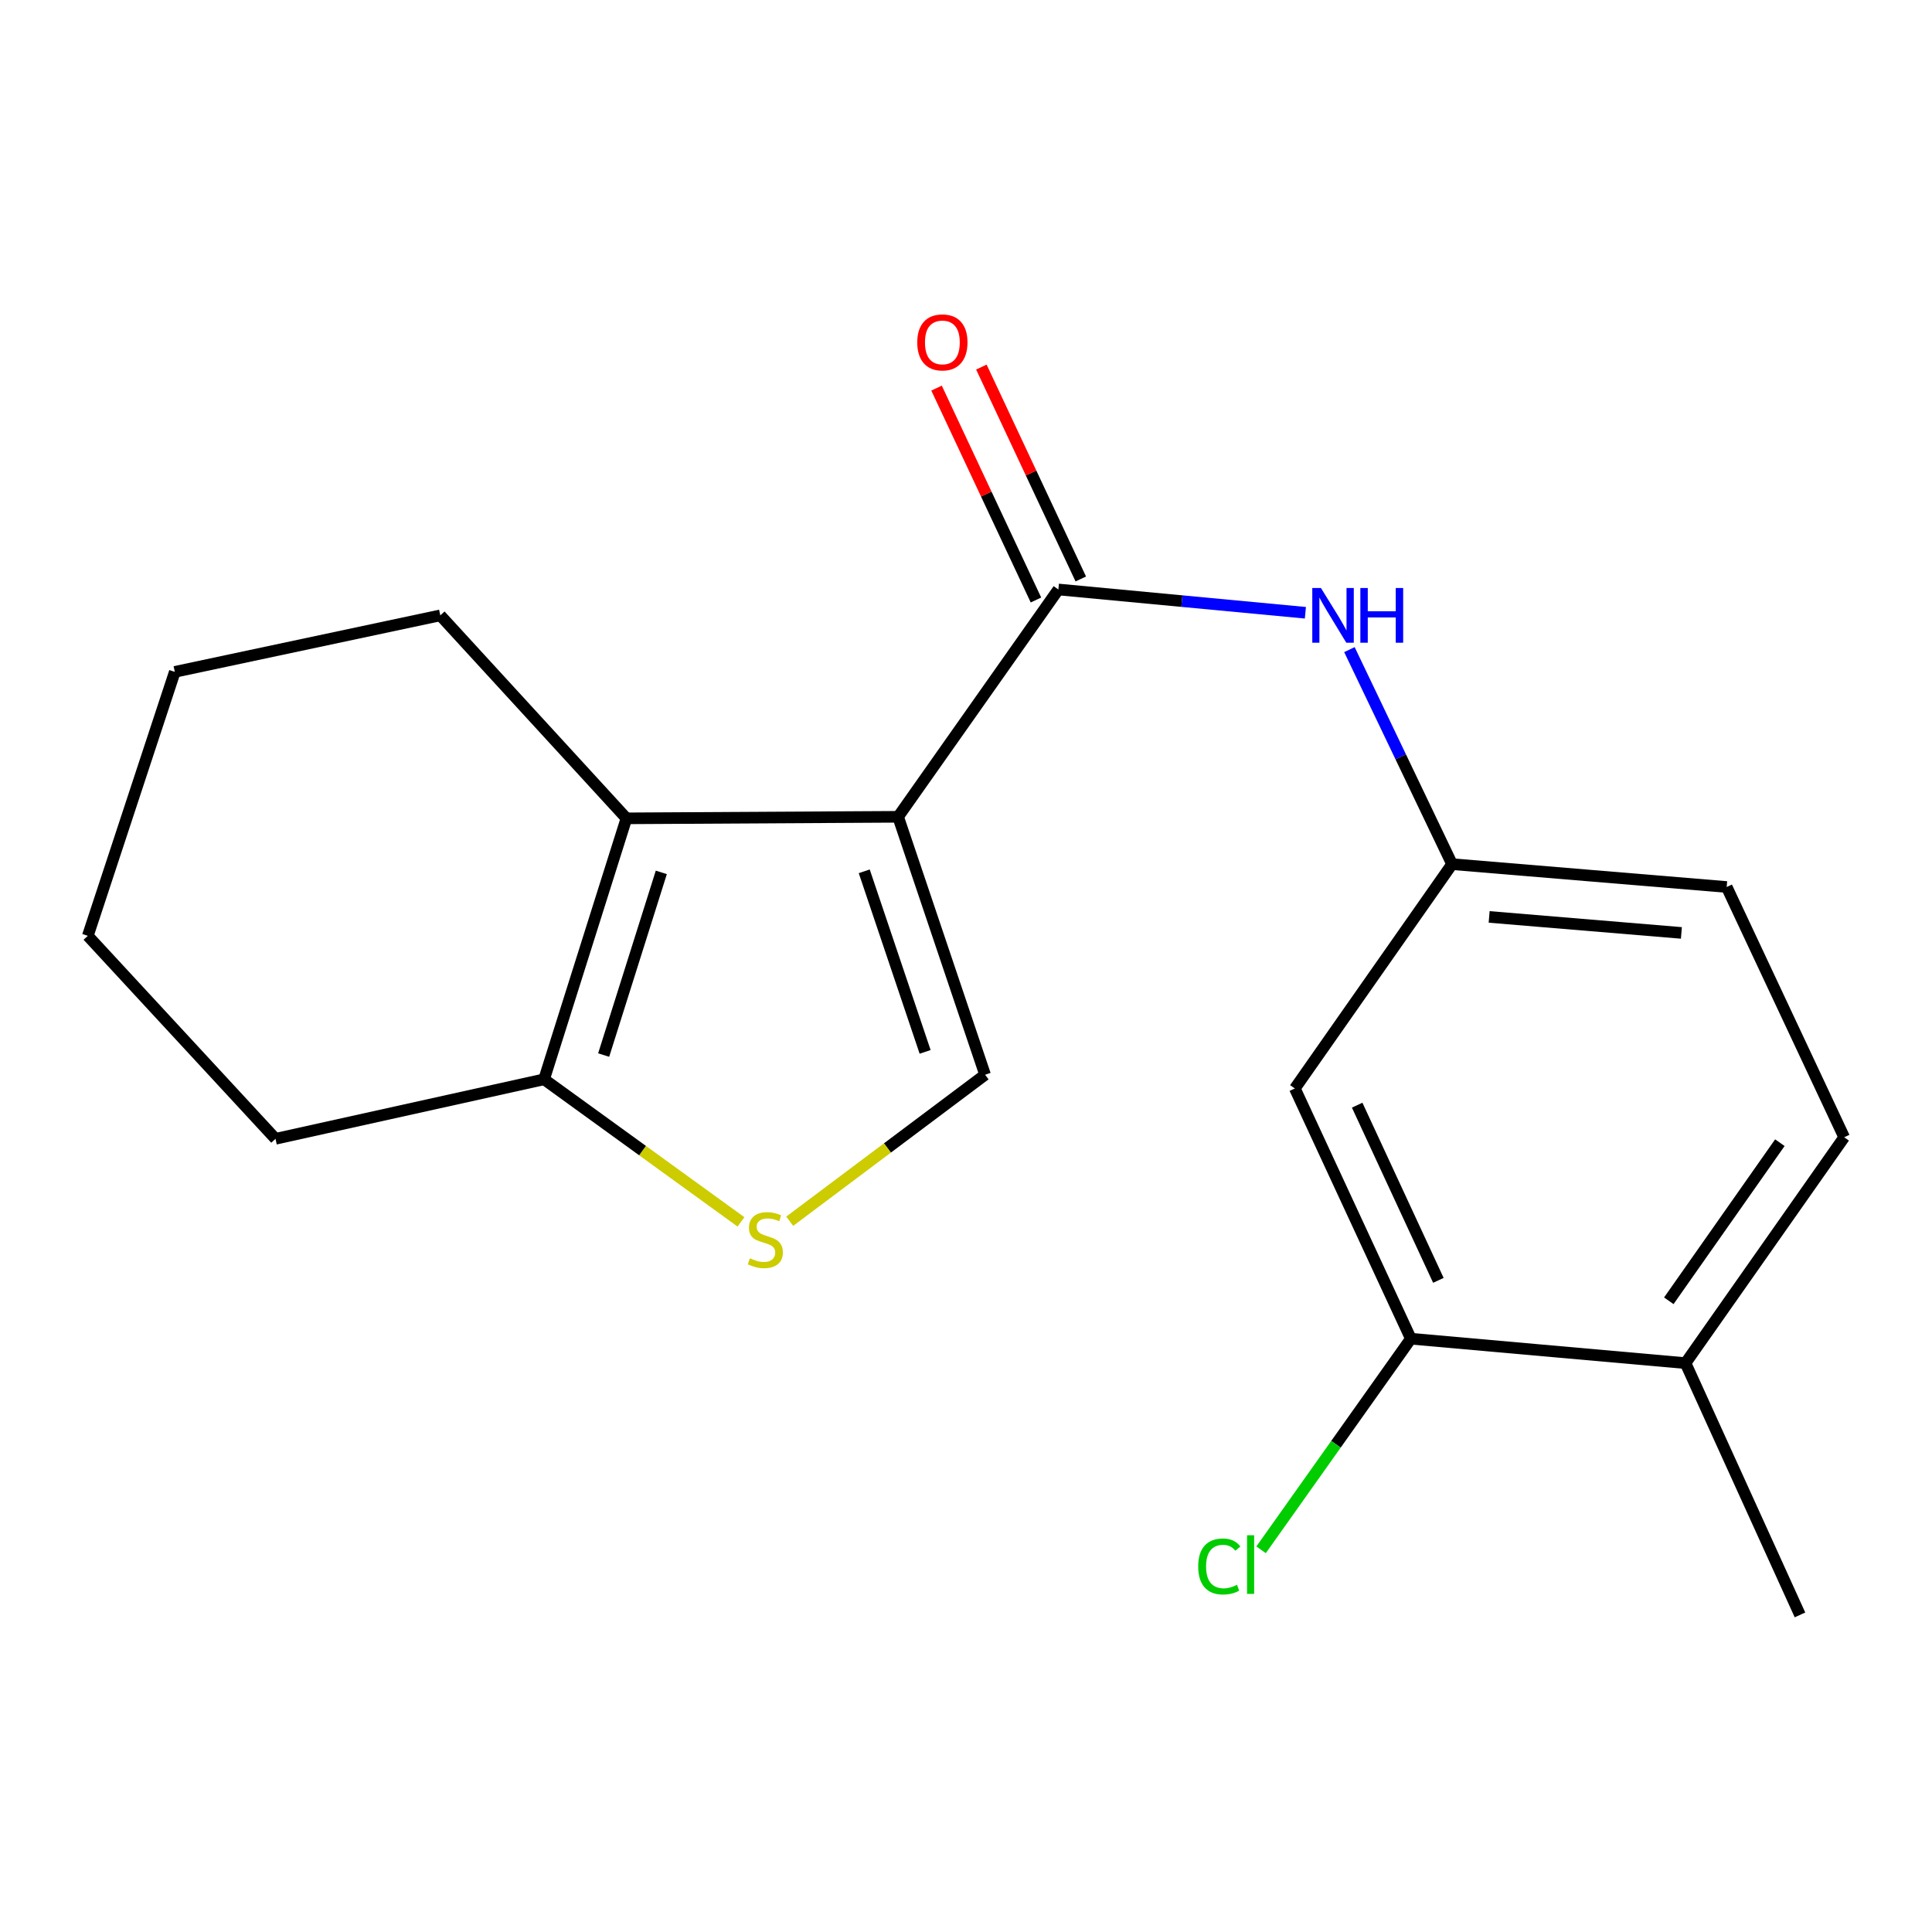 <?xml version='1.0' encoding='iso-8859-1'?>
<svg version='1.1' baseProfile='full'
              xmlns='http://www.w3.org/2000/svg'
                      xmlns:rdkit='http://www.rdkit.org/xml'
                      xmlns:xlink='http://www.w3.org/1999/xlink'
                  xml:space='preserve'
width='1000px' height='1000px' viewBox='0 0 1000 1000'>
<!-- END OF HEADER -->
<rect style='opacity:1.0;fill:#FFFFFF;stroke:none' width='1000' height='1000' x='0' y='0'> </rect>
<path class='bond-0' d='M 464.861,422.776 L 547.811,305.114' style='fill:none;fill-rule:evenodd;stroke:#000000;stroke-width:6px;stroke-linecap:butt;stroke-linejoin:miter;stroke-opacity:1' />
<path class='bond-1' d='M 464.861,422.776 L 324.247,423.573' style='fill:none;fill-rule:evenodd;stroke:#000000;stroke-width:6px;stroke-linecap:butt;stroke-linejoin:miter;stroke-opacity:1' />
<path class='bond-2' d='M 464.861,422.776 L 509.881,556.285' style='fill:none;fill-rule:evenodd;stroke:#000000;stroke-width:6px;stroke-linecap:butt;stroke-linejoin:miter;stroke-opacity:1' />
<path class='bond-2' d='M 447.329,450.991 L 478.843,544.448' style='fill:none;fill-rule:evenodd;stroke:#000000;stroke-width:6px;stroke-linecap:butt;stroke-linejoin:miter;stroke-opacity:1' />
<path class='bond-5' d='M 547.811,305.114 L 611.739,311.138' style='fill:none;fill-rule:evenodd;stroke:#000000;stroke-width:6px;stroke-linecap:butt;stroke-linejoin:miter;stroke-opacity:1' />
<path class='bond-5' d='M 611.739,311.138 L 675.667,317.163' style='fill:none;fill-rule:evenodd;stroke:#0000FF;stroke-width:6px;stroke-linecap:butt;stroke-linejoin:miter;stroke-opacity:1' />
<path class='bond-9' d='M 559.412,299.671 L 533.683,244.833' style='fill:none;fill-rule:evenodd;stroke:#000000;stroke-width:6px;stroke-linecap:butt;stroke-linejoin:miter;stroke-opacity:1' />
<path class='bond-9' d='M 533.683,244.833 L 507.954,189.994' style='fill:none;fill-rule:evenodd;stroke:#FF0000;stroke-width:6px;stroke-linecap:butt;stroke-linejoin:miter;stroke-opacity:1' />
<path class='bond-9' d='M 536.21,310.557 L 510.481,255.718' style='fill:none;fill-rule:evenodd;stroke:#000000;stroke-width:6px;stroke-linecap:butt;stroke-linejoin:miter;stroke-opacity:1' />
<path class='bond-9' d='M 510.481,255.718 L 484.752,200.88' style='fill:none;fill-rule:evenodd;stroke:#FF0000;stroke-width:6px;stroke-linecap:butt;stroke-linejoin:miter;stroke-opacity:1' />
<path class='bond-4' d='M 324.247,423.573 L 281.619,558.648' style='fill:none;fill-rule:evenodd;stroke:#000000;stroke-width:6px;stroke-linecap:butt;stroke-linejoin:miter;stroke-opacity:1' />
<path class='bond-4' d='M 342.293,451.548 L 312.453,546.1' style='fill:none;fill-rule:evenodd;stroke:#000000;stroke-width:6px;stroke-linecap:butt;stroke-linejoin:miter;stroke-opacity:1' />
<path class='bond-14' d='M 324.247,423.573 L 227.899,318.512' style='fill:none;fill-rule:evenodd;stroke:#000000;stroke-width:6px;stroke-linecap:butt;stroke-linejoin:miter;stroke-opacity:1' />
<path class='bond-3' d='M 509.881,556.285 L 459.325,594.191' style='fill:none;fill-rule:evenodd;stroke:#000000;stroke-width:6px;stroke-linecap:butt;stroke-linejoin:miter;stroke-opacity:1' />
<path class='bond-3' d='M 459.325,594.191 L 408.769,632.097' style='fill:none;fill-rule:evenodd;stroke:#CCCC00;stroke-width:6px;stroke-linecap:butt;stroke-linejoin:miter;stroke-opacity:1' />
<path class='bond-19' d='M 383.52,632.436 L 332.569,595.542' style='fill:none;fill-rule:evenodd;stroke:#CCCC00;stroke-width:6px;stroke-linecap:butt;stroke-linejoin:miter;stroke-opacity:1' />
<path class='bond-19' d='M 332.569,595.542 L 281.619,558.648' style='fill:none;fill-rule:evenodd;stroke:#000000;stroke-width:6px;stroke-linecap:butt;stroke-linejoin:miter;stroke-opacity:1' />
<path class='bond-15' d='M 281.619,558.648 L 142.6,589.445' style='fill:none;fill-rule:evenodd;stroke:#000000;stroke-width:6px;stroke-linecap:butt;stroke-linejoin:miter;stroke-opacity:1' />
<path class='bond-8' d='M 698.459,336.24 L 725.021,391.76' style='fill:none;fill-rule:evenodd;stroke:#0000FF;stroke-width:6px;stroke-linecap:butt;stroke-linejoin:miter;stroke-opacity:1' />
<path class='bond-8' d='M 725.021,391.76 L 751.584,447.279' style='fill:none;fill-rule:evenodd;stroke:#000000;stroke-width:6px;stroke-linecap:butt;stroke-linejoin:miter;stroke-opacity:1' />
<path class='bond-6' d='M 730.256,692.912 L 670.214,563.39' style='fill:none;fill-rule:evenodd;stroke:#000000;stroke-width:6px;stroke-linecap:butt;stroke-linejoin:miter;stroke-opacity:1' />
<path class='bond-6' d='M 744.501,662.705 L 702.472,572.039' style='fill:none;fill-rule:evenodd;stroke:#000000;stroke-width:6px;stroke-linecap:butt;stroke-linejoin:miter;stroke-opacity:1' />
<path class='bond-12' d='M 730.256,692.912 L 691.492,747.544' style='fill:none;fill-rule:evenodd;stroke:#000000;stroke-width:6px;stroke-linecap:butt;stroke-linejoin:miter;stroke-opacity:1' />
<path class='bond-12' d='M 691.492,747.544 L 652.729,802.175' style='fill:none;fill-rule:evenodd;stroke:#00CC00;stroke-width:6px;stroke-linecap:butt;stroke-linejoin:miter;stroke-opacity:1' />
<path class='bond-21' d='M 730.256,692.912 L 872.421,705.555' style='fill:none;fill-rule:evenodd;stroke:#000000;stroke-width:6px;stroke-linecap:butt;stroke-linejoin:miter;stroke-opacity:1' />
<path class='bond-7' d='M 670.214,563.39 L 751.584,447.279' style='fill:none;fill-rule:evenodd;stroke:#000000;stroke-width:6px;stroke-linecap:butt;stroke-linejoin:miter;stroke-opacity:1' />
<path class='bond-13' d='M 751.584,447.279 L 893.735,459.111' style='fill:none;fill-rule:evenodd;stroke:#000000;stroke-width:6px;stroke-linecap:butt;stroke-linejoin:miter;stroke-opacity:1' />
<path class='bond-13' d='M 770.781,474.594 L 870.287,482.876' style='fill:none;fill-rule:evenodd;stroke:#000000;stroke-width:6px;stroke-linecap:butt;stroke-linejoin:miter;stroke-opacity:1' />
<path class='bond-10' d='M 872.421,705.555 L 954.545,588.648' style='fill:none;fill-rule:evenodd;stroke:#000000;stroke-width:6px;stroke-linecap:butt;stroke-linejoin:miter;stroke-opacity:1' />
<path class='bond-10' d='M 863.769,673.287 L 921.256,591.452' style='fill:none;fill-rule:evenodd;stroke:#000000;stroke-width:6px;stroke-linecap:butt;stroke-linejoin:miter;stroke-opacity:1' />
<path class='bond-16' d='M 872.421,705.555 L 931.665,835.875' style='fill:none;fill-rule:evenodd;stroke:#000000;stroke-width:6px;stroke-linecap:butt;stroke-linejoin:miter;stroke-opacity:1' />
<path class='bond-11' d='M 954.545,588.648 L 893.735,459.111' style='fill:none;fill-rule:evenodd;stroke:#000000;stroke-width:6px;stroke-linecap:butt;stroke-linejoin:miter;stroke-opacity:1' />
<path class='bond-17' d='M 227.899,318.512 L 90.475,347.756' style='fill:none;fill-rule:evenodd;stroke:#000000;stroke-width:6px;stroke-linecap:butt;stroke-linejoin:miter;stroke-opacity:1' />
<path class='bond-20' d='M 142.6,589.445 L 45.455,484.383' style='fill:none;fill-rule:evenodd;stroke:#000000;stroke-width:6px;stroke-linecap:butt;stroke-linejoin:miter;stroke-opacity:1' />
<path class='bond-18' d='M 90.475,347.756 L 45.455,484.383' style='fill:none;fill-rule:evenodd;stroke:#000000;stroke-width:6px;stroke-linecap:butt;stroke-linejoin:miter;stroke-opacity:1' />
<path  class='atom-4' d='M 388.134 651.29
Q 388.454 651.41, 389.774 651.97
Q 391.094 652.53, 392.534 652.89
Q 394.014 653.21, 395.454 653.21
Q 398.134 653.21, 399.694 651.93
Q 401.254 650.61, 401.254 648.33
Q 401.254 646.77, 400.454 645.81
Q 399.694 644.85, 398.494 644.33
Q 397.294 643.81, 395.294 643.21
Q 392.774 642.45, 391.254 641.73
Q 389.774 641.01, 388.694 639.49
Q 387.654 637.97, 387.654 635.41
Q 387.654 631.85, 390.054 629.65
Q 392.494 627.45, 397.294 627.45
Q 400.574 627.45, 404.294 629.01
L 403.374 632.09
Q 399.974 630.69, 397.414 630.69
Q 394.654 630.69, 393.134 631.85
Q 391.614 632.97, 391.654 634.93
Q 391.654 636.45, 392.414 637.37
Q 393.214 638.29, 394.334 638.81
Q 395.494 639.33, 397.414 639.93
Q 399.974 640.73, 401.494 641.53
Q 403.014 642.33, 404.094 643.97
Q 405.214 645.57, 405.214 648.33
Q 405.214 652.25, 402.574 654.37
Q 399.974 656.45, 395.614 656.45
Q 393.094 656.45, 391.174 655.89
Q 389.294 655.37, 387.054 654.45
L 388.134 651.29
' fill='#CCCC00'/>
<path  class='atom-6' d='M 683.717 304.352
L 692.997 319.352
Q 693.917 320.832, 695.397 323.512
Q 696.877 326.192, 696.957 326.352
L 696.957 304.352
L 700.717 304.352
L 700.717 332.672
L 696.837 332.672
L 686.877 316.272
Q 685.717 314.352, 684.477 312.152
Q 683.277 309.952, 682.917 309.272
L 682.917 332.672
L 679.237 332.672
L 679.237 304.352
L 683.717 304.352
' fill='#0000FF'/>
<path  class='atom-6' d='M 704.117 304.352
L 707.957 304.352
L 707.957 316.392
L 722.437 316.392
L 722.437 304.352
L 726.277 304.352
L 726.277 332.672
L 722.437 332.672
L 722.437 319.592
L 707.957 319.592
L 707.957 332.672
L 704.117 332.672
L 704.117 304.352
' fill='#0000FF'/>
<path  class='atom-10' d='M 474.77 177.223
Q 474.77 170.423, 478.13 166.623
Q 481.49 162.823, 487.77 162.823
Q 494.05 162.823, 497.41 166.623
Q 500.77 170.423, 500.77 177.223
Q 500.77 184.103, 497.37 188.023
Q 493.97 191.903, 487.77 191.903
Q 481.53 191.903, 478.13 188.023
Q 474.77 184.143, 474.77 177.223
M 487.77 188.703
Q 492.09 188.703, 494.41 185.823
Q 496.77 182.903, 496.77 177.223
Q 496.77 171.663, 494.41 168.863
Q 492.09 166.023, 487.77 166.023
Q 483.45 166.023, 481.09 168.823
Q 478.77 171.623, 478.77 177.223
Q 478.77 182.943, 481.09 185.823
Q 483.45 188.703, 487.77 188.703
' fill='#FF0000'/>
<path  class='atom-13' d='M 620.185 810.799
Q 620.185 803.759, 623.465 800.079
Q 626.785 796.359, 633.065 796.359
Q 638.905 796.359, 642.025 800.479
L 639.385 802.639
Q 637.105 799.639, 633.065 799.639
Q 628.785 799.639, 626.505 802.519
Q 624.265 805.359, 624.265 810.799
Q 624.265 816.399, 626.585 819.279
Q 628.945 822.159, 633.505 822.159
Q 636.625 822.159, 640.265 820.279
L 641.385 823.279
Q 639.905 824.239, 637.665 824.799
Q 635.425 825.359, 632.945 825.359
Q 626.785 825.359, 623.465 821.599
Q 620.185 817.839, 620.185 810.799
' fill='#00CC00'/>
<path  class='atom-13' d='M 645.465 794.639
L 649.145 794.639
L 649.145 824.999
L 645.465 824.999
L 645.465 794.639
' fill='#00CC00'/>
</svg>
